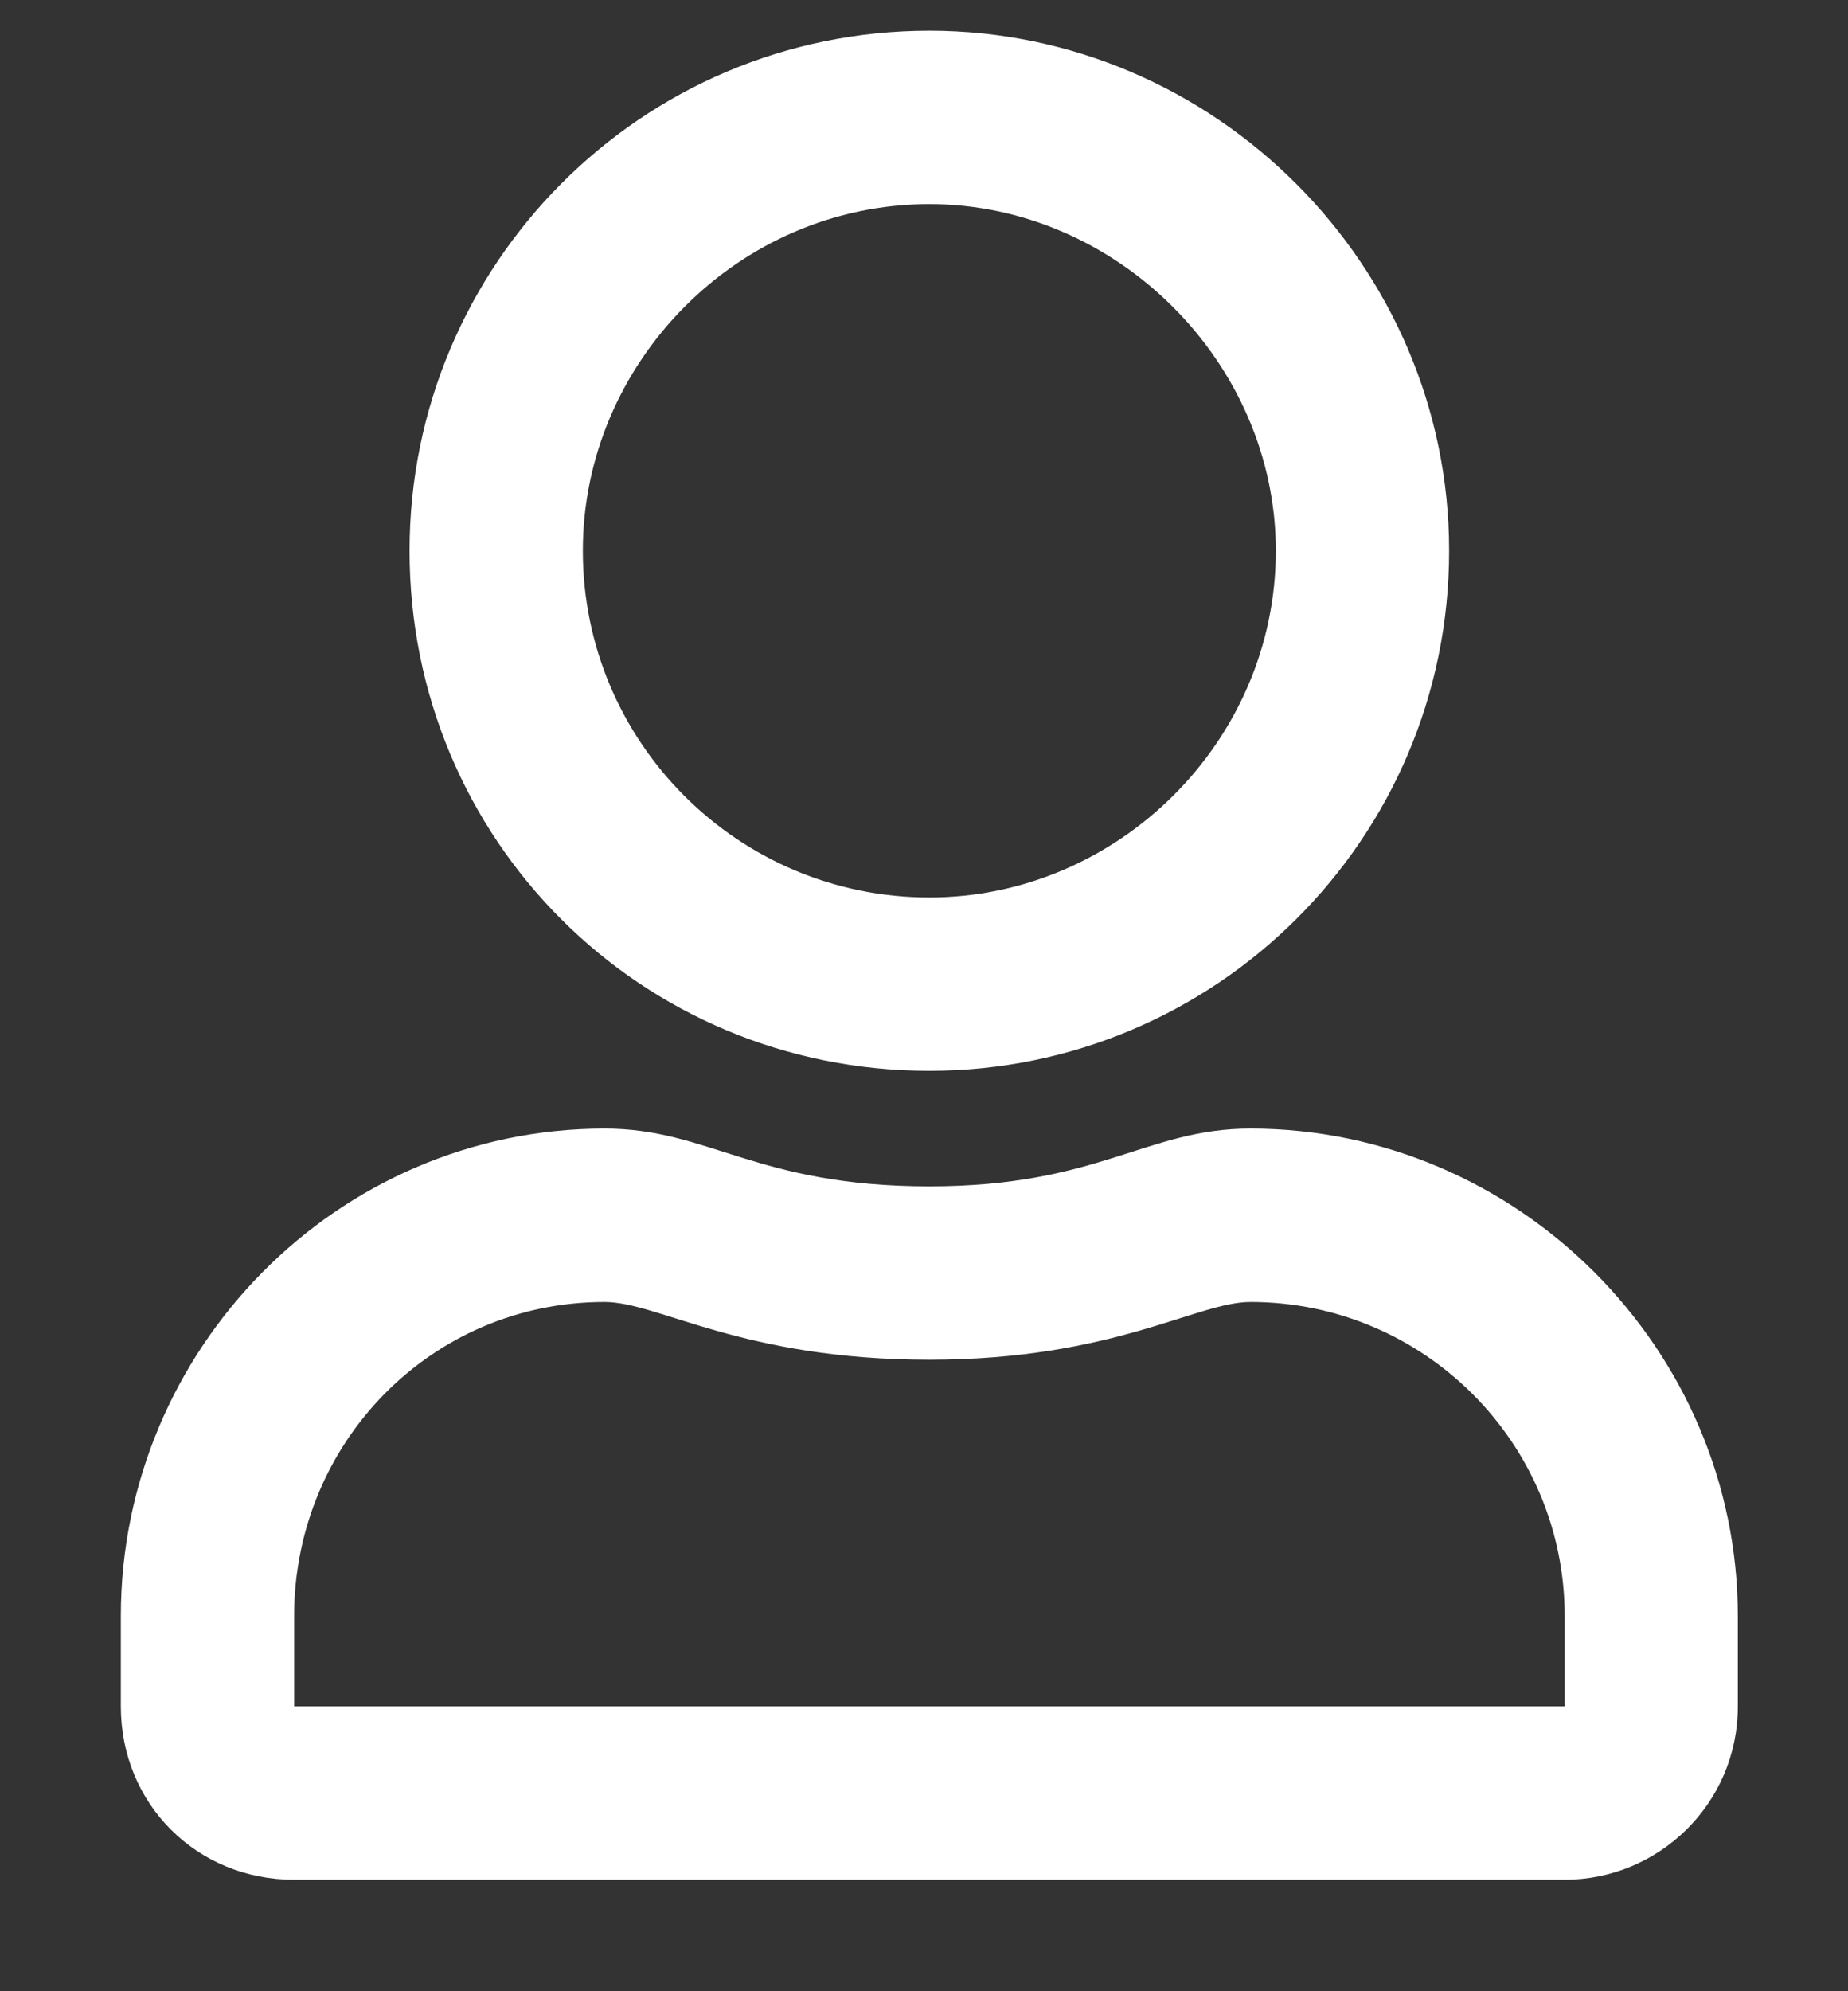 <svg width="13" height="14" viewBox="0 0 13 14" fill="none" xmlns="http://www.w3.org/2000/svg">
<rect x="0" y="0" width="13" height="14" fill="#333333" stroke="none"/>
<path d="M8.797 7.935C10.676 7.935 12.225 9.484 12.225 11.363V11.997C12.225 12.683 11.667 13.216 11.007 13.216H2.069C1.383 13.216 0.85 12.683 0.85 11.997V11.363C0.85 9.484 2.374 7.935 4.253 7.935C4.989 7.935 5.319 8.341 6.538 8.341C7.731 8.341 8.061 7.935 8.797 7.935ZM11.007 11.997V11.363C11.007 10.144 10.016 9.154 8.797 9.154C8.417 9.154 7.833 9.56 6.538 9.56C5.217 9.56 4.633 9.154 4.253 9.154C3.034 9.154 2.069 10.144 2.069 11.363V11.997H11.007ZM6.538 7.529C4.506 7.529 2.881 5.904 2.881 3.872C2.881 1.867 4.506 0.216 6.538 0.216C8.544 0.216 10.194 1.867 10.194 3.872C10.194 5.904 8.544 7.529 6.538 7.529ZM6.538 1.435C5.192 1.435 4.1 2.552 4.1 3.872C4.1 5.218 5.192 6.31 6.538 6.31C7.858 6.31 8.975 5.218 8.975 3.872C8.975 2.552 7.858 1.435 6.538 1.435Z" fill="white"/>
</svg>
